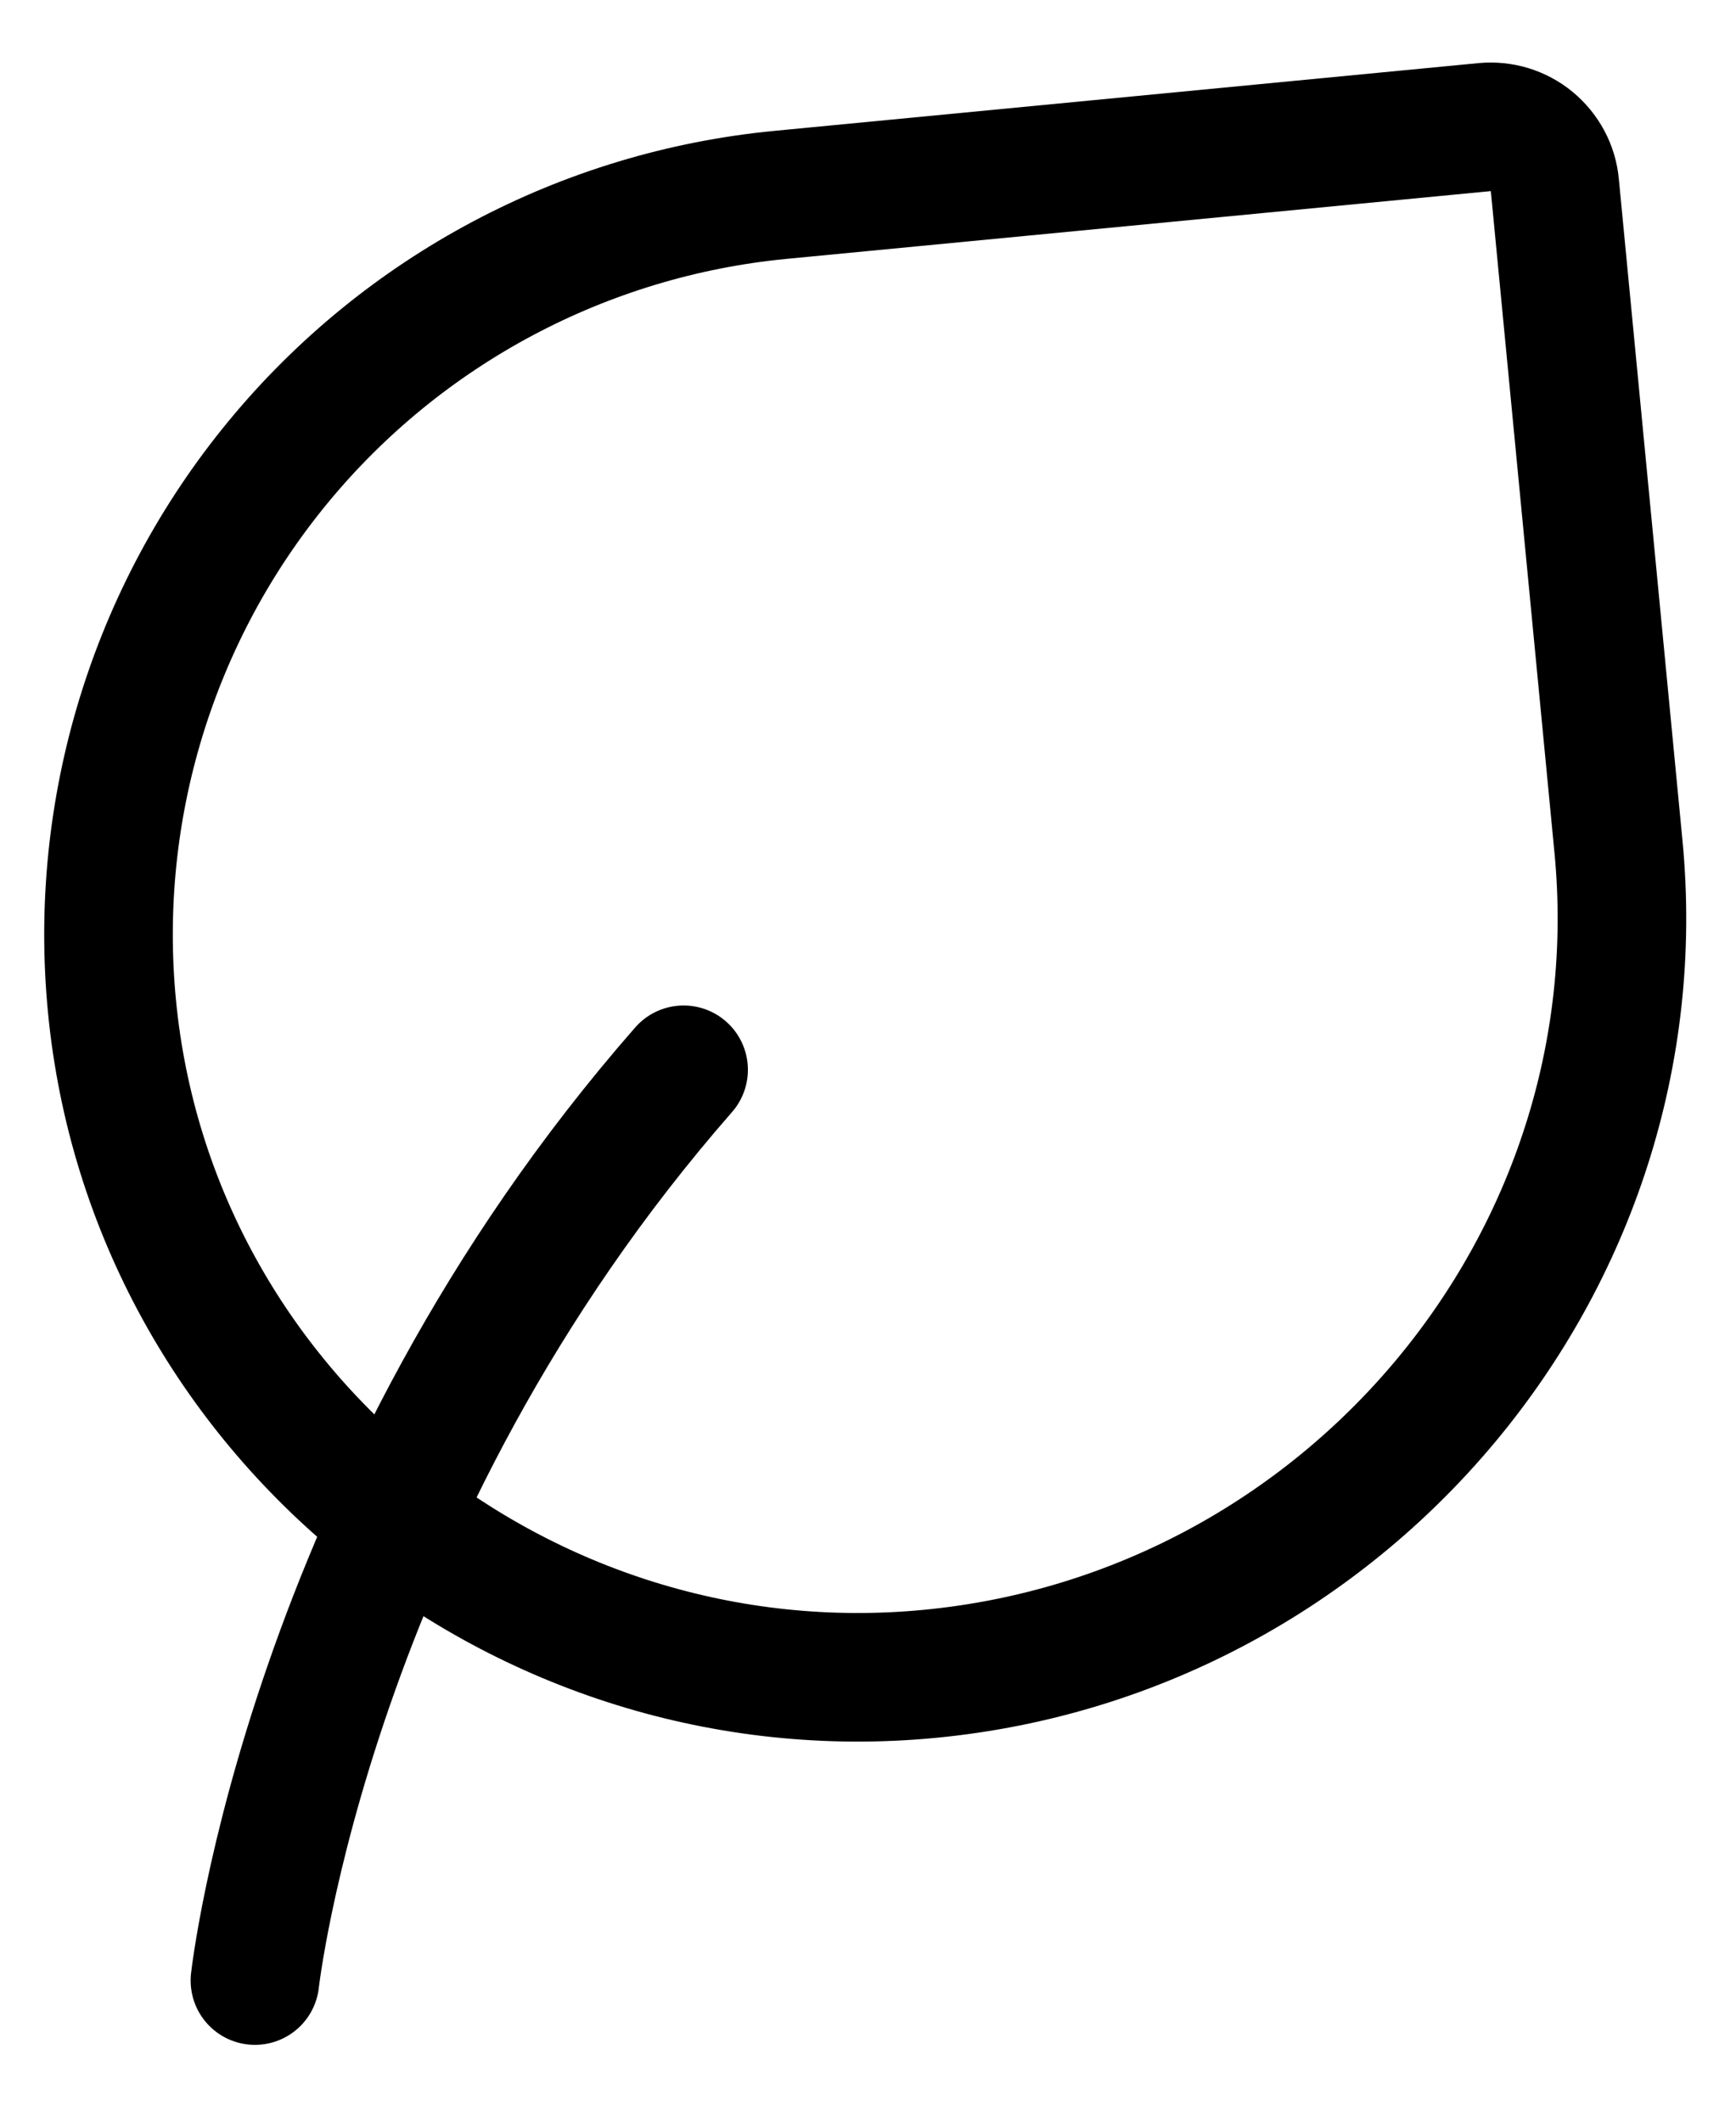 <svg width="27" height="33" viewBox="0 0 27 33" fill="none" xmlns="http://www.w3.org/2000/svg">
    <g clip-path="url(#clip0_8665_609)">
        <path d="M3.965 30.805C3.965 30.805 4.798 23.305 10.632 16.639" stroke="black" stroke-width="2"
              stroke-linecap="round" stroke-linejoin="round"/>
        <path d="M24.182 2.876L25.172 13.167C25.796 19.644 20.939 25.411 14.464 26.034C8.109 26.646 2.352 22.001 1.741 15.646C1.447 12.594 2.377 9.55 4.327 7.185C6.277 4.819 9.087 3.325 12.139 3.031L23.091 1.977C23.222 1.965 23.354 1.978 23.479 2.016C23.605 2.055 23.722 2.117 23.823 2.201C23.924 2.285 24.008 2.387 24.07 2.503C24.132 2.619 24.17 2.745 24.182 2.876Z"
              stroke="black" stroke-width="2" stroke-linecap="round" stroke-linejoin="round"/>
    </g>
    <defs>
        <clipPath id="clip0_8665_609">
            <rect width="26" height="32" fill="white" transform="translate(0.27 0.48)"/>
        </clipPath>
    </defs>
</svg>
